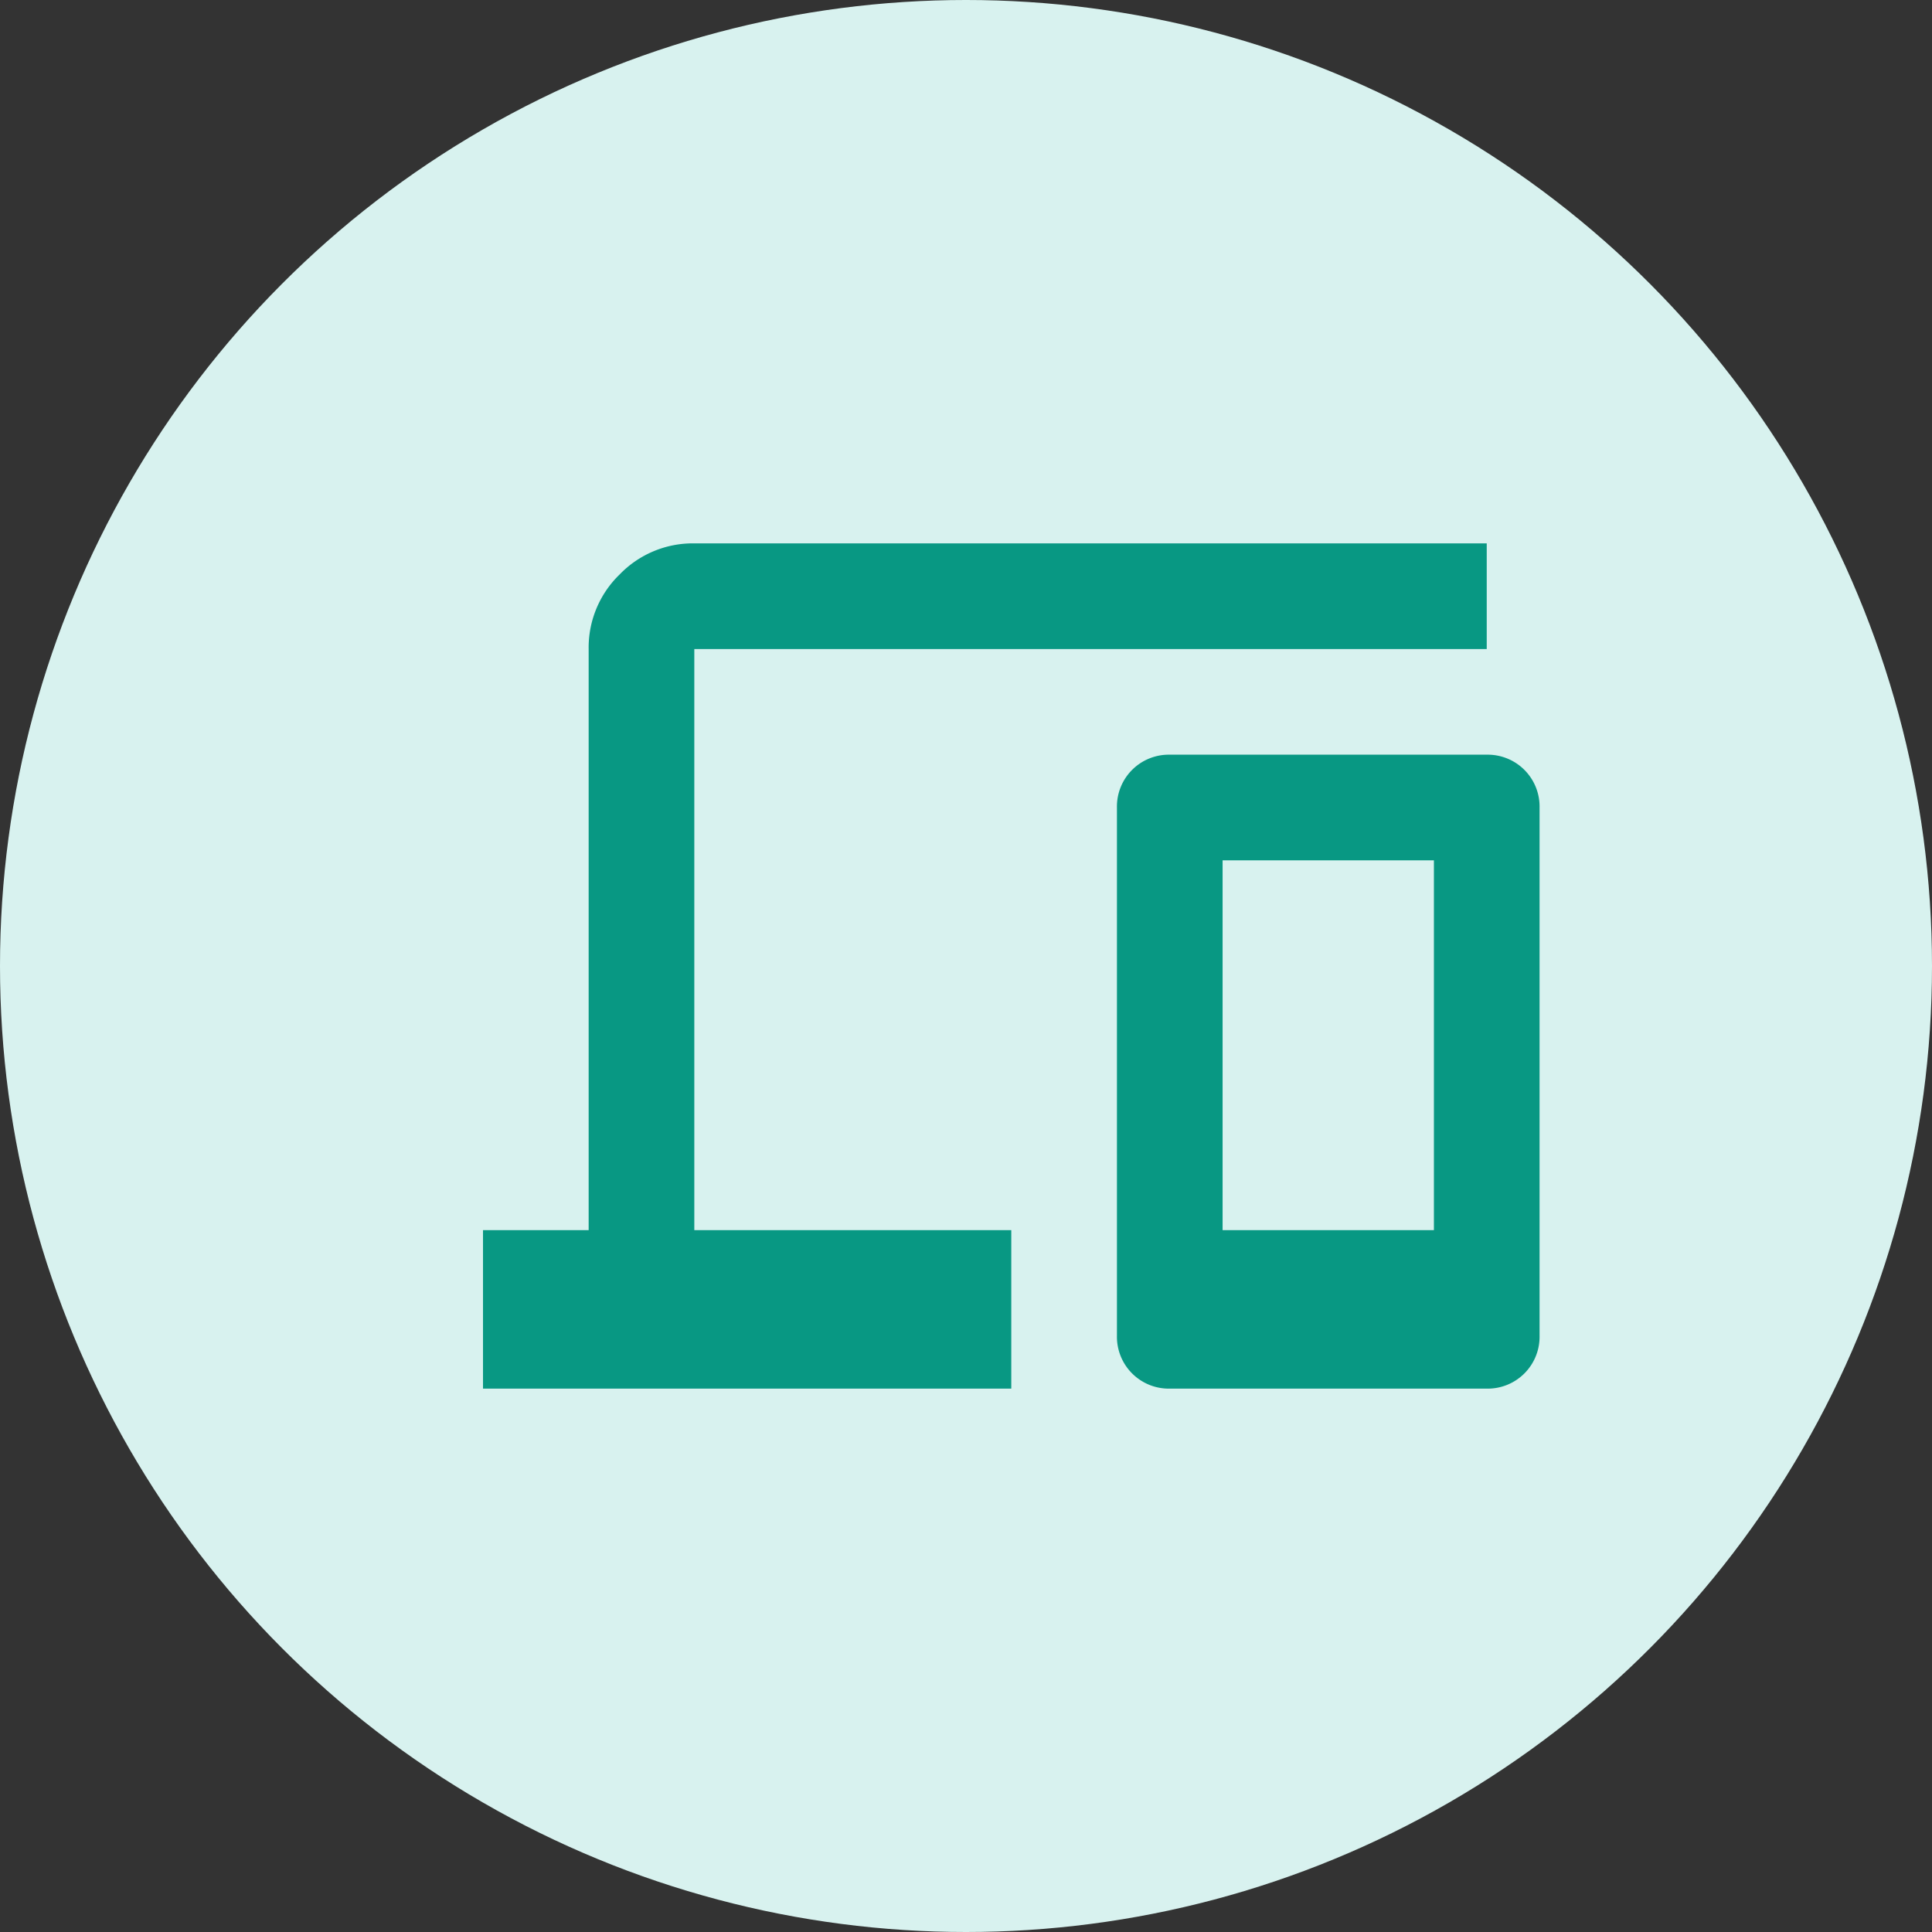 <svg id="icon_online_01" xmlns="http://www.w3.org/2000/svg" width="32" height="32"><rect width="100%" height="100%" fill="#333333" stroke="none"/><circle id="base" cx="16" cy="16" r="16" fill="#d8f2ef"/><g id="devices_FILL0_wght400_GRAD0_opsz24" transform="translate(8 9)"><path id="devices_FILL0_wght400_GRAD0_opsz24-2" data-name="devices_FILL0_wght400_GRAD0_opsz24" d="M0 14v-2.625h1.75V1.75A1.685 1.685 0 012.264.514 1.685 1.685 0 013.5 0h13.125v1.75H3.5v9.625h5.25V14zm11.375 0a.859.859 0 01-.875-.875v-8.75a.859.859 0 01.875-.875h5.25a.859.859 0 01.875.875v8.75a.859.859 0 01-.875.875zm.875-2.625h3.5V5.25h-3.5zm0 0z" fill="#089883"/></g></svg>
